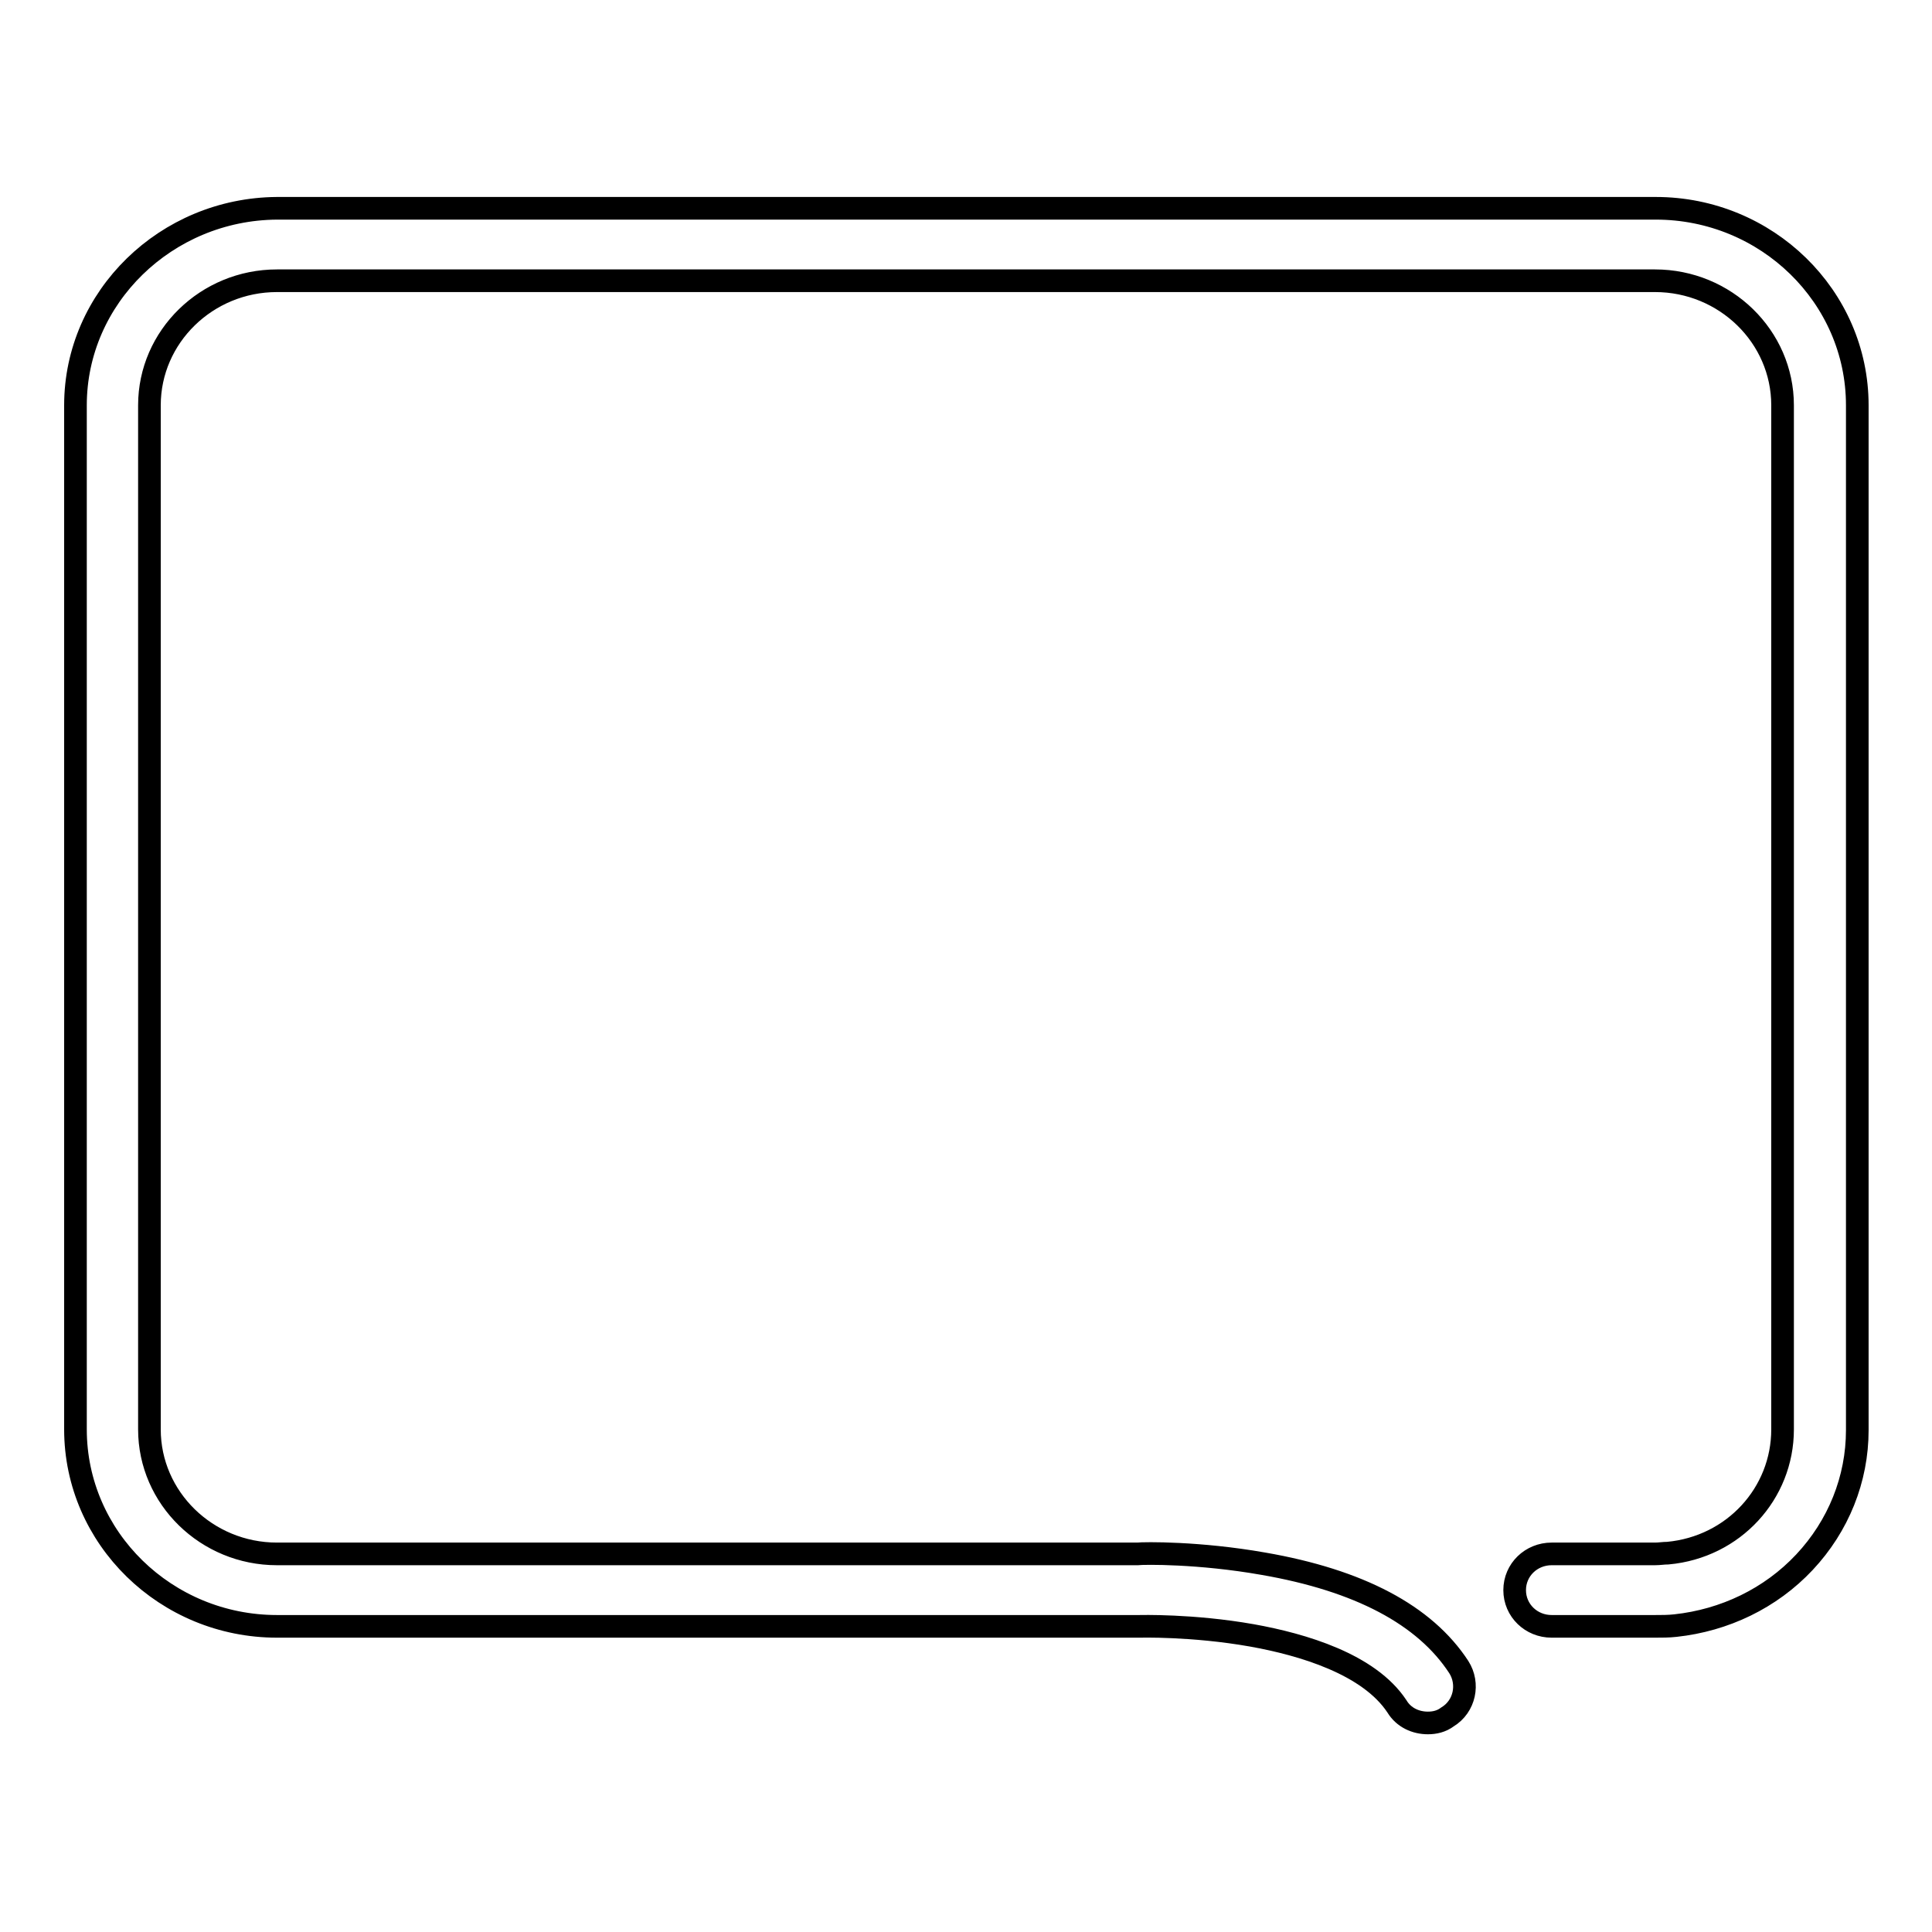 <?xml version="1.0" encoding="utf-8"?>
<!-- Svg Vector Icons : http://www.onlinewebfonts.com/icon -->
<!DOCTYPE svg PUBLIC "-//W3C//DTD SVG 1.1//EN" "http://www.w3.org/Graphics/SVG/1.1/DTD/svg11.dtd">
<svg version="1.1" xmlns="http://www.w3.org/2000/svg" xmlns:xlink="http://www.w3.org/1999/xlink" x="0px" y="0px" viewBox="0 0 256 256" enable-background="new 0 0 256 256" xml:space="preserve">
<g><g><path stroke-width="3" fill-opacity="0" stroke="#000000"  d="M189.2,228.3c0.9,0,1.8-0.2,2.6-0.8c2.3-1.4,2.9-4.4,1.5-6.6c-4.5-6.9-13.2-11.5-25.9-13.7c-8.5-1.5-15.8-1.4-16.7-1.3h-114c-9.3,0-16.9-7.4-16.9-16.5V53.7c0-9.1,7.6-16.5,16.9-16.5h182.6c9.3,0,16.9,7.4,16.9,16.5v135.7c0,8.5-6.5,15.6-15.2,16.4c-0.6,0-1.1,0.1-1.7,0.1h-13.7c-2.7,0-4.9,2.1-4.9,4.8s2.2,4.8,4.9,4.8h13.7c0.9,0,1.8,0,2.7-0.1c6.5-0.7,12.6-3.6,17.1-8.4c4.5-4.8,7-11,7-17.5V53.7c0-14.4-12-26.1-26.7-26.1H36.7C22,27.7,10,39.4,10,53.7v135.7c0,14.4,12,26.1,26.7,26.1h114.1h0.1c0.1,0,7.1-0.2,15,1.2c6.7,1.2,15.5,3.8,19.2,9.4C186,227.6,187.6,228.3,189.2,228.3z"/></g></g>
</svg>